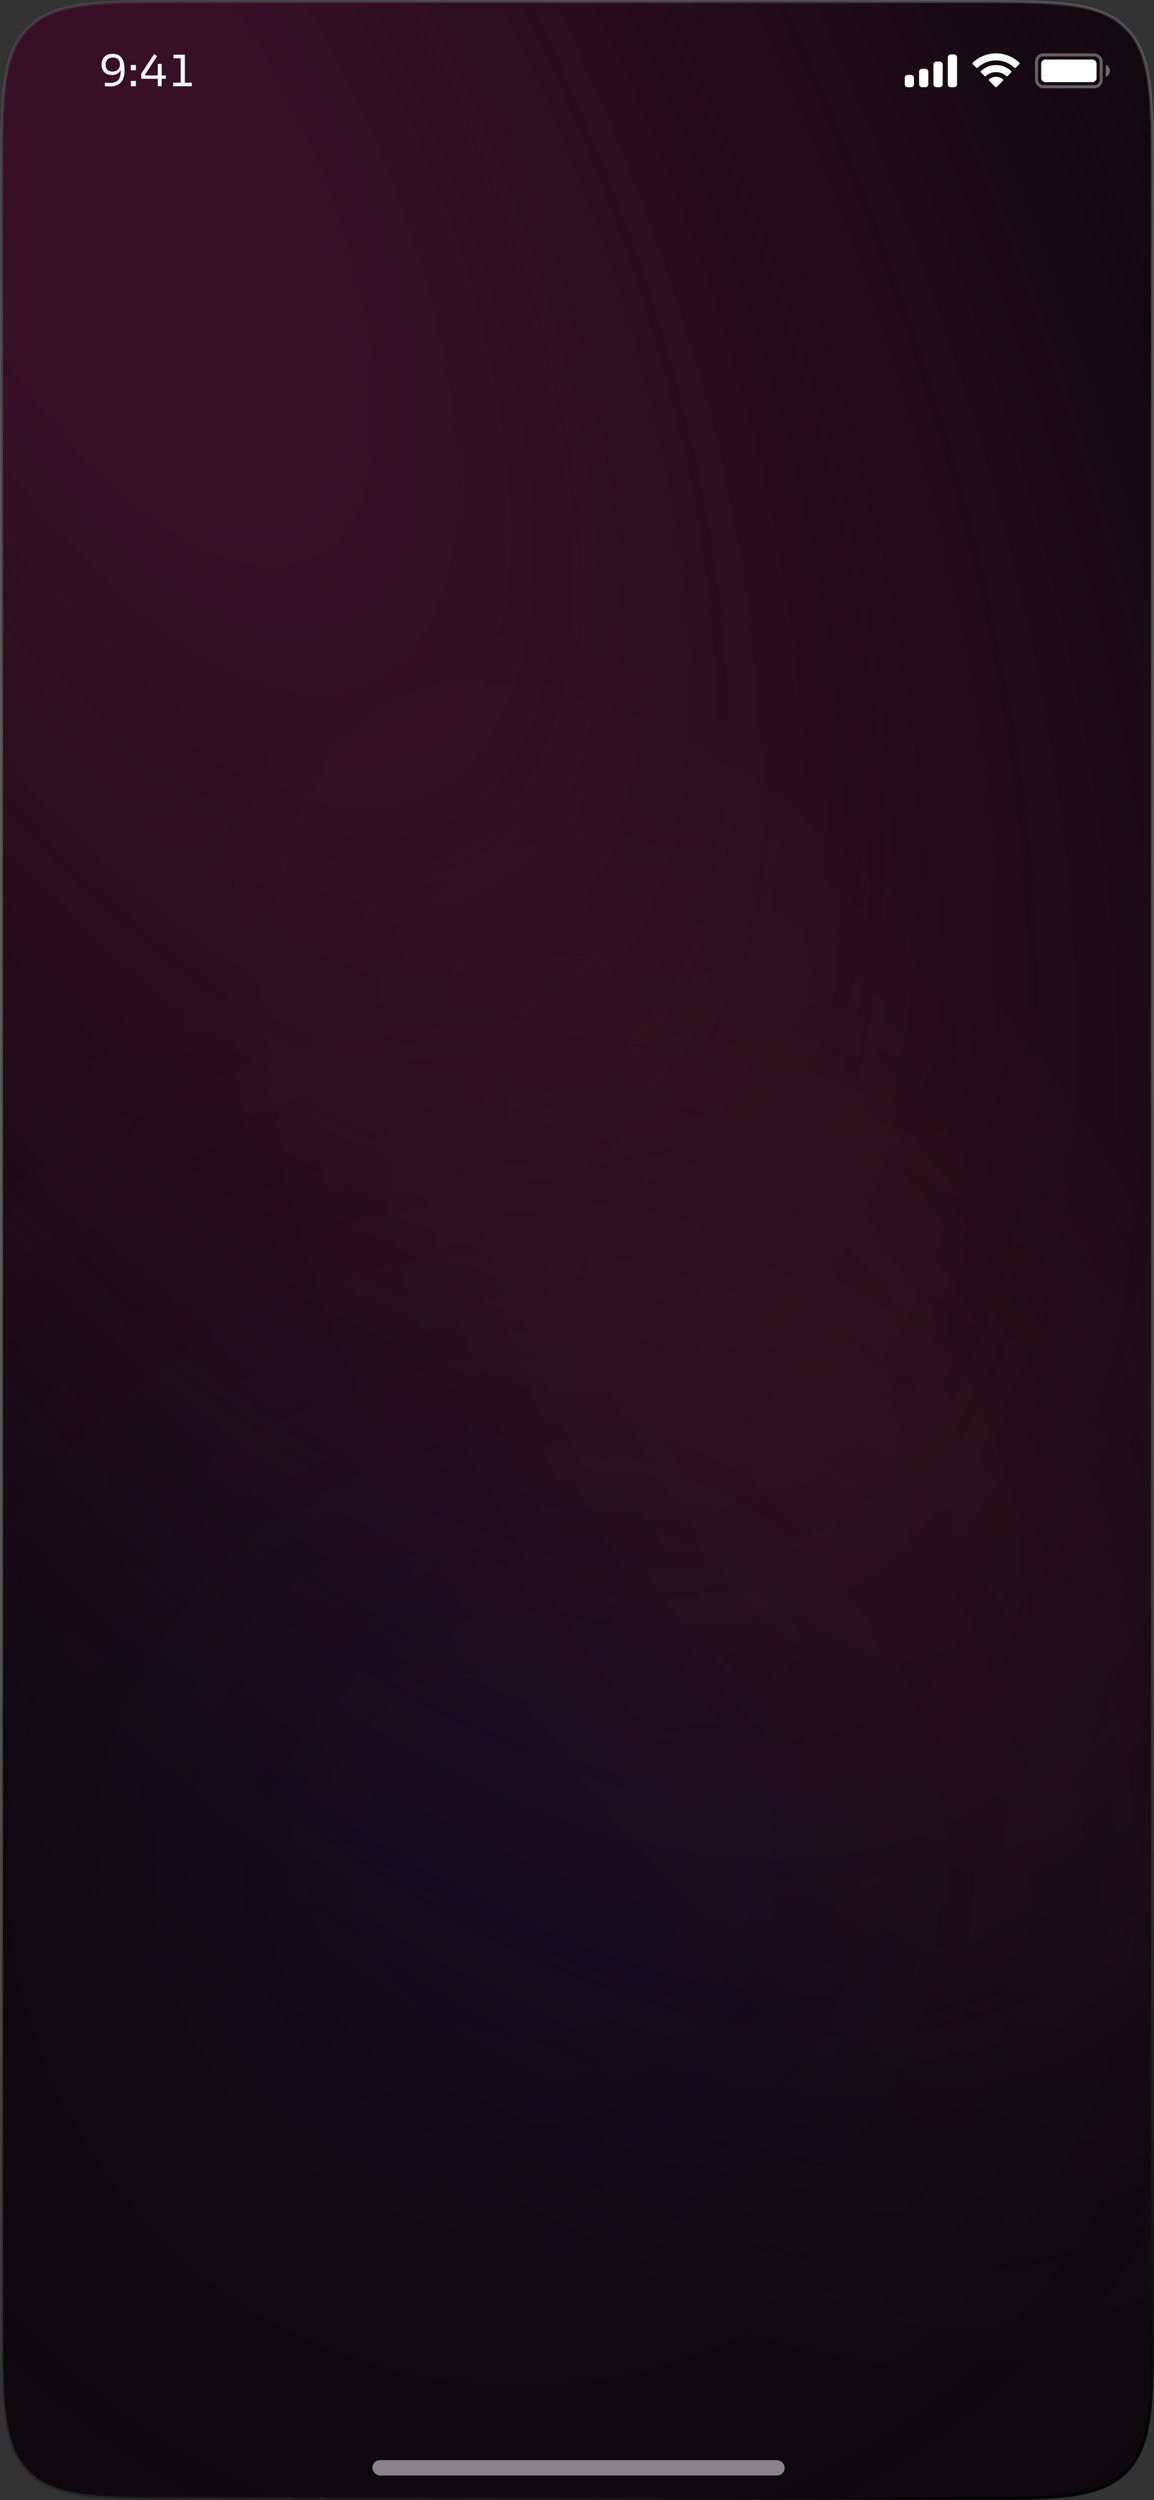 <svg xmlns="http://www.w3.org/2000/svg" width="375" height="812" fill="none"><rect width="100%" height="100%" fill="#333333" stroke="none"/><g clip-path="url(#a)"><path fill="#0D080B" d="M60 .5h255c14.156 0 24.723.001 32.852 1.094 8.113 1.09 13.723 3.261 18.008 7.546s6.455 9.895 7.546 18.008C374.499 35.277 374.5 45.845 374.5 60v692c0 14.156-.001 24.723-1.094 32.852-1.091 8.114-3.261 13.723-7.546 18.008s-9.895 6.455-18.008 7.546c-8.129 1.093-18.696 1.094-32.852 1.094H60c-14.156 0-24.723-.001-32.851-1.094-8.114-1.091-13.724-3.261-18.009-7.546s-6.455-9.894-7.546-18.008C.5 776.723.5 766.156.5 752V60c0-14.156.001-24.723 1.094-32.851C2.684 19.034 4.855 13.424 9.14 9.14s9.895-6.455 18.008-7.546C35.277.5 45.845.5 60 .5"/><path fill="url(#b)" d="M60 .5h255c14.156 0 24.723.001 32.852 1.094 8.113 1.09 13.723 3.261 18.008 7.546s6.455 9.895 7.546 18.008C374.499 35.277 374.5 45.845 374.5 60v692c0 14.156-.001 24.723-1.094 32.852-1.091 8.114-3.261 13.723-7.546 18.008s-9.895 6.455-18.008 7.546c-8.129 1.093-18.696 1.094-32.852 1.094H60c-14.156 0-24.723-.001-32.851-1.094-8.114-1.091-13.724-3.261-18.009-7.546s-6.455-9.894-7.546-18.008C.5 776.723.5 766.156.5 752V60c0-14.156.001-24.723 1.094-32.851C2.684 19.034 4.855 13.424 9.14 9.14s9.895-6.455 18.008-7.546C35.277.5 45.845.5 60 .5"/><path fill="url(#c)" fill-opacity=".06" d="M60 .5h255c14.156 0 24.723.001 32.852 1.094 8.113 1.09 13.723 3.261 18.008 7.546s6.455 9.895 7.546 18.008C374.499 35.277 374.5 45.845 374.5 60v692c0 14.156-.001 24.723-1.094 32.852-1.091 8.114-3.261 13.723-7.546 18.008s-9.895 6.455-18.008 7.546c-8.129 1.093-18.696 1.094-32.852 1.094H60c-14.156 0-24.723-.001-32.851-1.094-8.114-1.091-13.724-3.261-18.009-7.546s-6.455-9.894-7.546-18.008C.5 776.723.5 766.156.5 752V60c0-14.156.001-24.723 1.094-32.851C2.684 19.034 4.855 13.424 9.14 9.14s9.895-6.455 18.008-7.546C35.277.5 45.845.5 60 .5"/><path fill="url(#d)" fill-opacity=".2" d="M60 .5h255c14.156 0 24.723.001 32.852 1.094 8.113 1.09 13.723 3.261 18.008 7.546s6.455 9.895 7.546 18.008C374.499 35.277 374.5 45.845 374.5 60v692c0 14.156-.001 24.723-1.094 32.852-1.091 8.114-3.261 13.723-7.546 18.008s-9.895 6.455-18.008 7.546c-8.129 1.093-18.696 1.094-32.852 1.094H60c-14.156 0-24.723-.001-32.851-1.094-8.114-1.091-13.724-3.261-18.009-7.546s-6.455-9.894-7.546-18.008C.5 776.723.5 766.156.5 752V60c0-14.156.001-24.723 1.094-32.851C2.684 19.034 4.855 13.424 9.14 9.14s9.895-6.455 18.008-7.546C35.277.5 45.845.5 60 .5"/><path stroke="url(#e)" d="M60 .5h255c14.156 0 24.723.001 32.852 1.094 8.113 1.09 13.723 3.261 18.008 7.546s6.455 9.895 7.546 18.008C374.499 35.277 374.5 45.845 374.5 60v692c0 14.156-.001 24.723-1.094 32.852-1.091 8.114-3.261 13.723-7.546 18.008s-9.895 6.455-18.008 7.546c-8.129 1.093-18.696 1.094-32.852 1.094H60c-14.156 0-24.723-.001-32.851-1.094-8.114-1.091-13.724-3.261-18.009-7.546s-6.455-9.894-7.546-18.008C.5 776.723.5 766.156.5 752V60c0-14.156.001-24.723 1.094-32.851C2.684 19.034 4.855 13.424 9.14 9.14s9.895-6.455 18.008-7.546C35.277.5 45.845.5 60 .5Z"/><rect width="21" height="10.333" x="336.833" y="17.834" stroke="#fff" opacity=".35" rx="2.167"/><path fill="#fff" d="M359.333 21v4a2.17 2.17 0 0 0 0-4" opacity=".4"/><rect width="18" height="7.333" x="338.333" y="19.334" fill="#fff" rx="1.333"/><path fill="#fff" fill-rule="evenodd" d="M323.667 19.615A8.68 8.68 0 0 1 329.644 22a.31.31 0 0 0 .435-.003l1.16-1.17a.321.321 0 0 0-.002-.457c-4.232-4.053-10.908-4.053-15.14 0a.32.32 0 0 0-.003.457l1.161 1.17c.119.12.313.122.435.003a8.68 8.68 0 0 1 5.977-2.385m0 3.807a4.93 4.93 0 0 1 3.307 1.274.31.31 0 0 0 .435-.006l1.16-1.17a.325.325 0 0 0-.005-.46 7.19 7.19 0 0 0-9.791 0 .32.32 0 0 0-.005.46l1.159 1.17c.12.12.313.122.435.006a4.93 4.93 0 0 1 3.305-1.274m2.322 2.562a.31.31 0 0 1-.094.231l-2.005 2.022a.314.314 0 0 1-.445 0l-2.006-2.022a.314.314 0 0 1 .01-.458 3.44 3.44 0 0 1 4.437 0c.064.058.102.14.103.227M310 17.666h-1a1 1 0 0 0-1 1v8.667a1 1 0 0 0 1 1h1a1 1 0 0 0 1-1v-8.667a1 1 0 0 0-1-1M304.333 20h1a1 1 0 0 1 1 1v6.334a1 1 0 0 1-1 1h-1a1 1 0 0 1-1-1v-6.334a1 1 0 0 1 1-1m-3.666 2.334h-1a1 1 0 0 0-1 1v4a1 1 0 0 0 1 1h1a1 1 0 0 0 1-1v-4a1 1 0 0 0-1-1m-4.667 2h-1a1 1 0 0 0-1 1v2a1 1 0 0 0 1 1h1a1 1 0 0 0 1-1v-2a1 1 0 0 0-1-1" clip-rule="evenodd"/><path fill="#fff" d="M36.597 17.5q1.105 0 1.848.392.755.392 1.19 1.092.447.686.63 1.582a9 9 0 0 1 .196 1.89v.686q0 2.338-1.218 3.64-1.218 1.288-3.444 1.288-.532 0-.924-.028a15 15 0 0 1-.812-.084V26.81q.447.055.84.084.406.028.952.028 1.26 0 2.002-.462.741-.476 1.05-1.358.322-.896.322-2.156V21.07h.336q-.015 1.035-.406 1.778a2.66 2.66 0 0 1-1.078 1.12q-.7.392-1.638.392-1.148 0-1.904-.434a2.85 2.85 0 0 1-1.134-1.218q-.378-.77-.378-1.75 0-.994.406-1.778.405-.784 1.19-1.232.798-.448 1.974-.448m0 1.176q-.714 0-1.232.308a2.15 2.15 0 0 0-.784.826 2.5 2.5 0 0 0-.266 1.148q0 .7.238 1.218.237.504.728.784.504.28 1.288.28.686 0 1.232-.266.546-.28.854-.784.322-.518.322-1.232 0-.645-.238-1.162a1.75 1.75 0 0 0-.77-.812q-.519-.308-1.372-.308M42.529 28v-1.708h1.624V28zm0-5.18v-1.708h1.624v1.708zm3.37 2.758v-1.652l4.2-6.398.939.742-3.92 5.992.126.252h6.636v1.064zM51.277 28v-7.238h1.26V28zm7.444 0v-9.548l.617.476h-2.94V17.78h3.668V28zm-2.435 0v-1.148h6.048V28z"/><rect width="134" height="5" x="121" y="799" fill="#fff" fill-opacity=".5" rx="2.5"/></g><defs><radialGradient id="b" cx="0" cy="0" r="1" gradientTransform="rotate(61.714 -29.772 51.856)scale(804.006 349.858)" gradientUnits="userSpaceOnUse"><stop offset=".152" stop-color="#371026"/><stop offset="1" stop-color="#371026" stop-opacity="0"/></radialGradient><radialGradient id="c" cx="0" cy="0" r="1" gradientTransform="rotate(-120.626 260.658 154.496)scale(290.524 140.696)" gradientUnits="userSpaceOnUse"><stop stop-color="#FF5C00"/><stop offset="1" stop-color="#FF5C00" stop-opacity="0"/></radialGradient><radialGradient id="d" cx="0" cy="0" r="1" gradientTransform="rotate(-151.54 160.836 280.635)scale(304.272)" gradientUnits="userSpaceOnUse"><stop offset=".152" stop-color="#1A1551"/><stop offset="1" stop-color="#131037" stop-opacity="0"/></radialGradient><linearGradient id="e" x1="15.806" x2="382.511" y1="9.427" y2="788.53" gradientUnits="userSpaceOnUse"><stop stop-color="#fff" stop-opacity=".1"/><stop offset="1" stop-opacity=".87"/></linearGradient><clipPath id="a"><path fill="#fff" d="M0 0h375v812H0z"/></clipPath></defs></svg>
